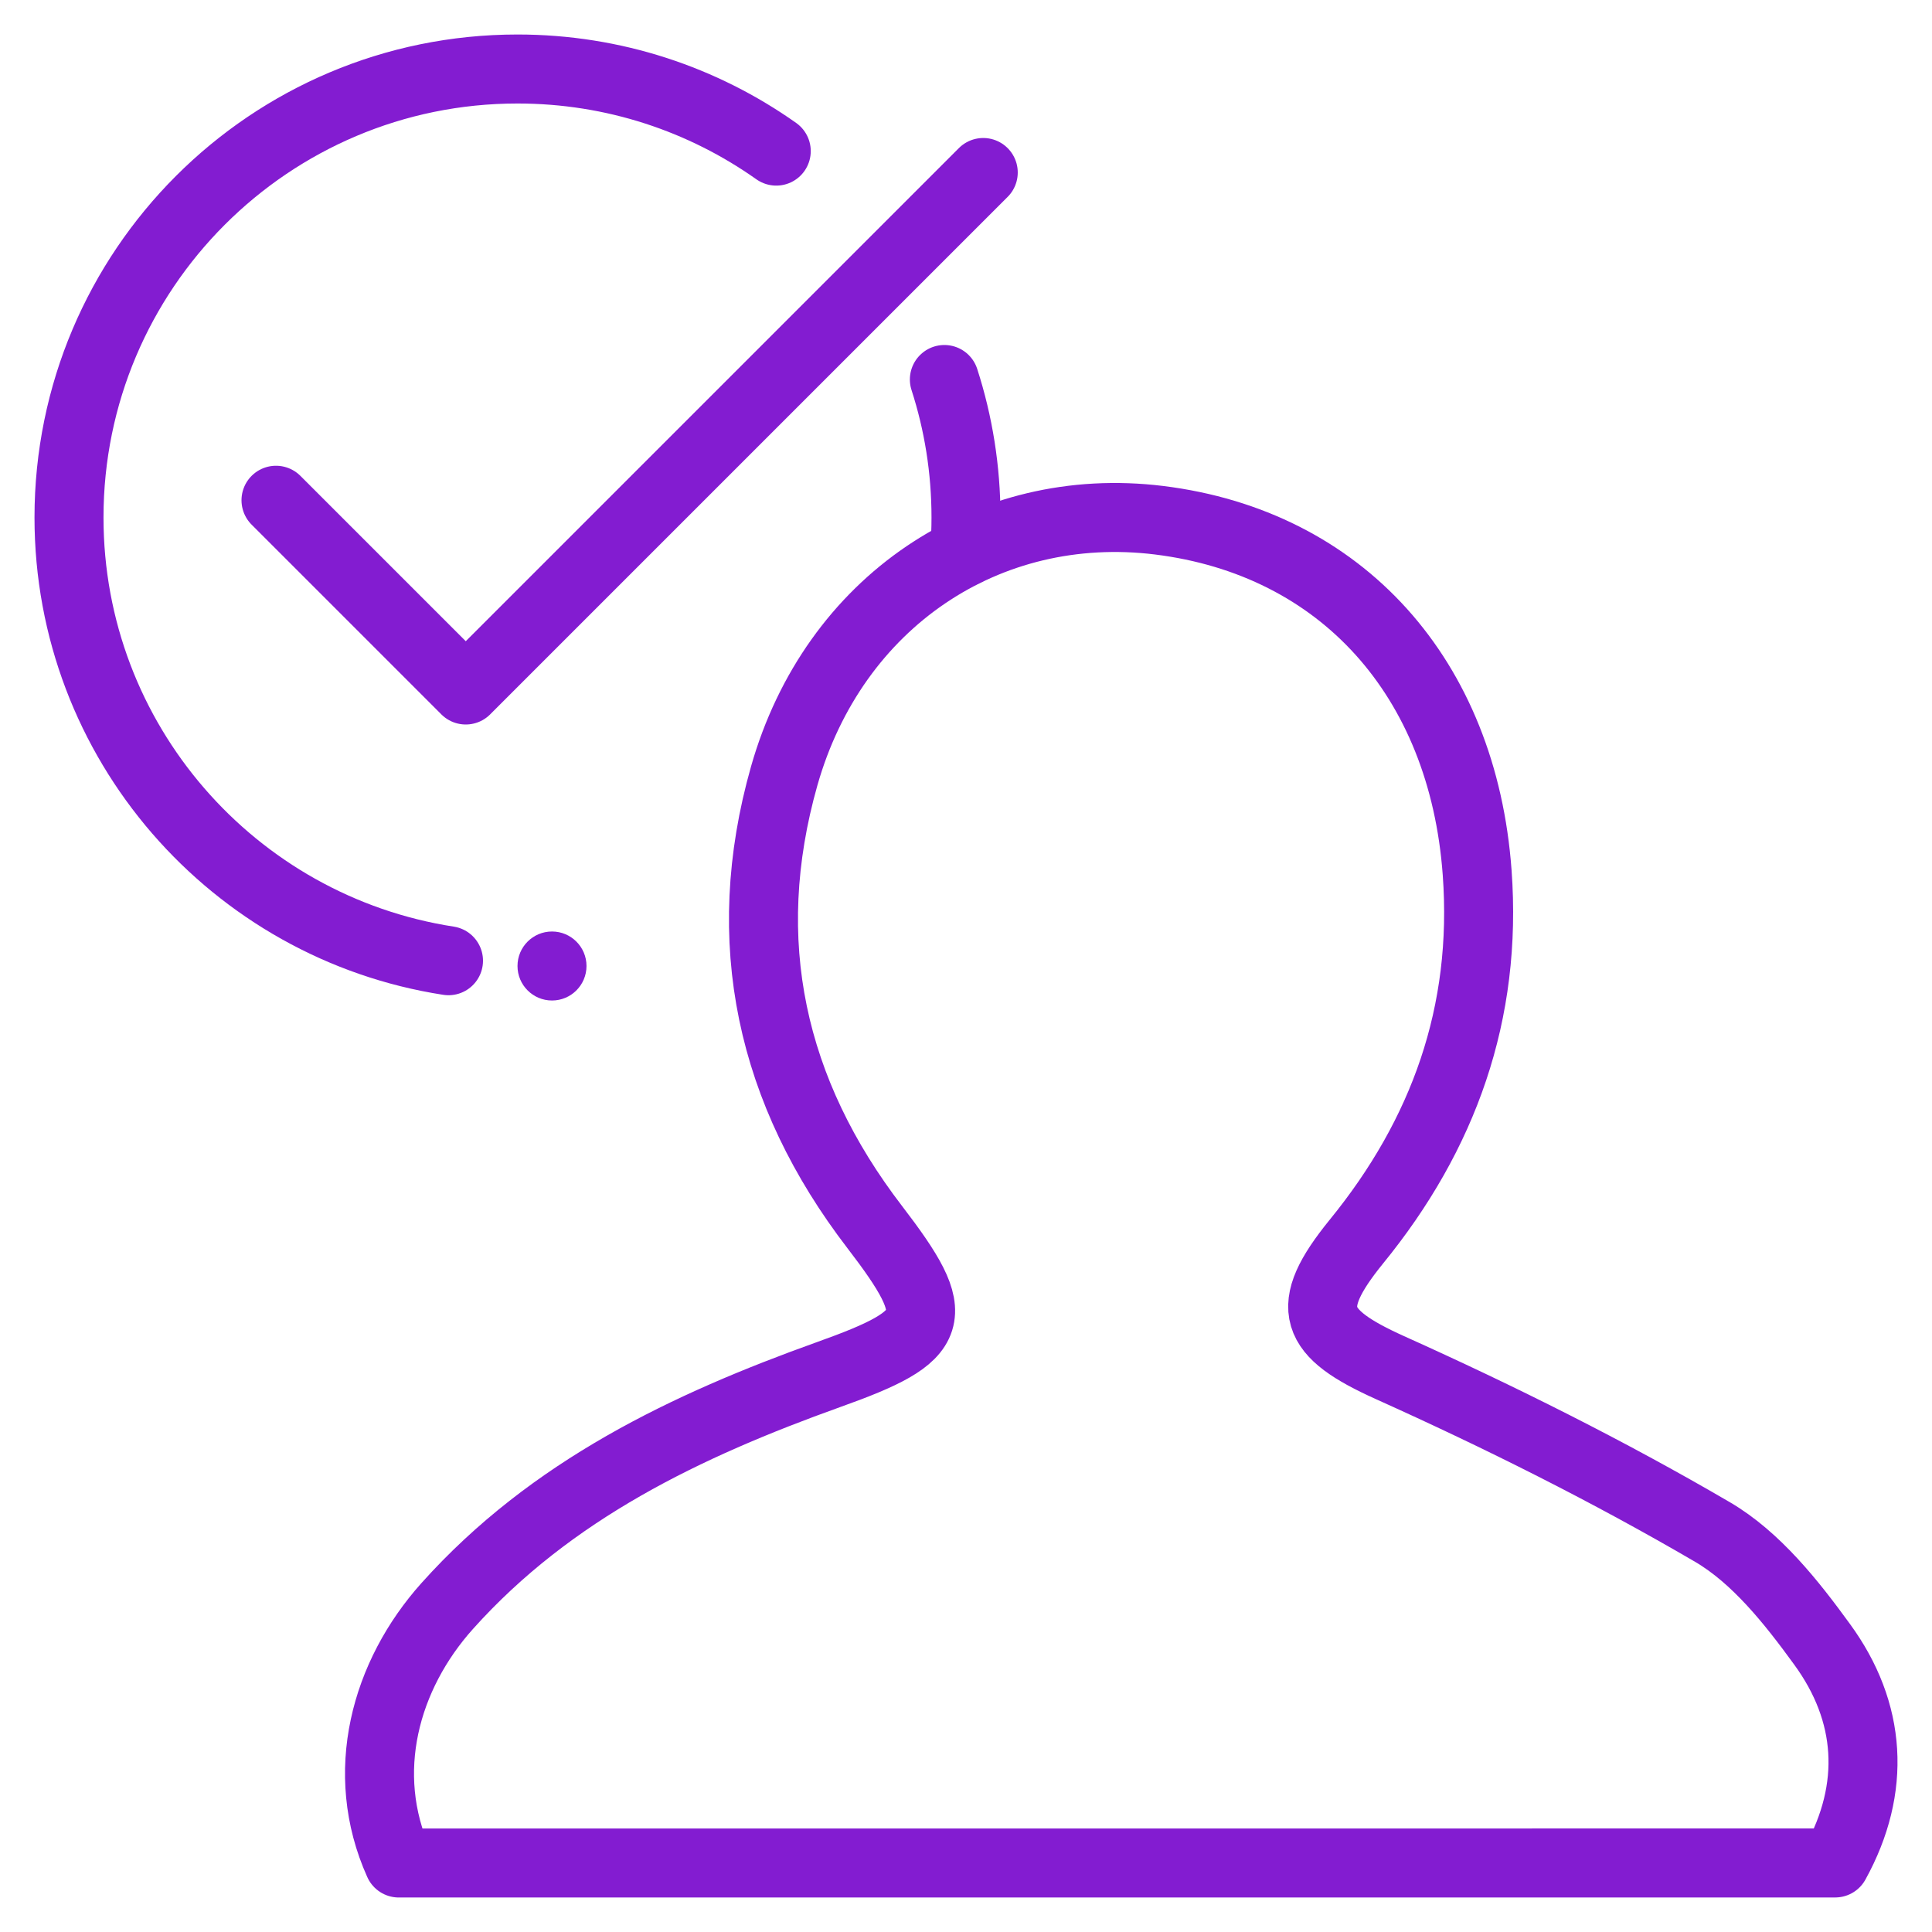 <svg width="56" height="56" viewBox="0 0 56 56" fill="none" xmlns="http://www.w3.org/2000/svg">
<path d="M12.963 46.551C11.166 48.556 10.382 51.383 11.559 54L53.194 53.999C54.392 51.826 54.247 49.621 52.812 47.658C51.924 46.435 50.901 45.148 49.642 44.409C46.626 42.647 43.477 41.075 40.286 39.64C38.066 38.638 37.746 37.921 39.315 35.99C41.845 32.888 43.115 29.364 42.816 25.292C42.403 19.637 38.882 15.733 33.595 15.079C28.618 14.467 24.167 17.443 22.732 22.486C21.369 27.286 22.35 31.654 25.355 35.568C27.378 38.206 27.213 38.702 24.022 39.841C19.902 41.318 15.978 43.185 12.963 46.551Z" stroke="#831CD1" stroke-width="2" stroke-linejoin="round"/>
<path d="M27.962 16C27.987 15.67 28 15.336 28 15C28 13.604 27.78 12.26 27.373 11M22.5 4.38C20.381 2.881 17.793 2 15 2C7.82 2 2 7.82 2 15C2 21.5 6.77 26.885 13 27.847" stroke="#831CD1" stroke-width="2" stroke-linecap="round"/>
<path d="M8 14.5L13.5 20L28.5 5" stroke="#831CD1" stroke-width="2" stroke-linecap="round" stroke-linejoin="round"/>
<circle cx="16" cy="28" r="1" fill="#831CD1"/>
</svg>
